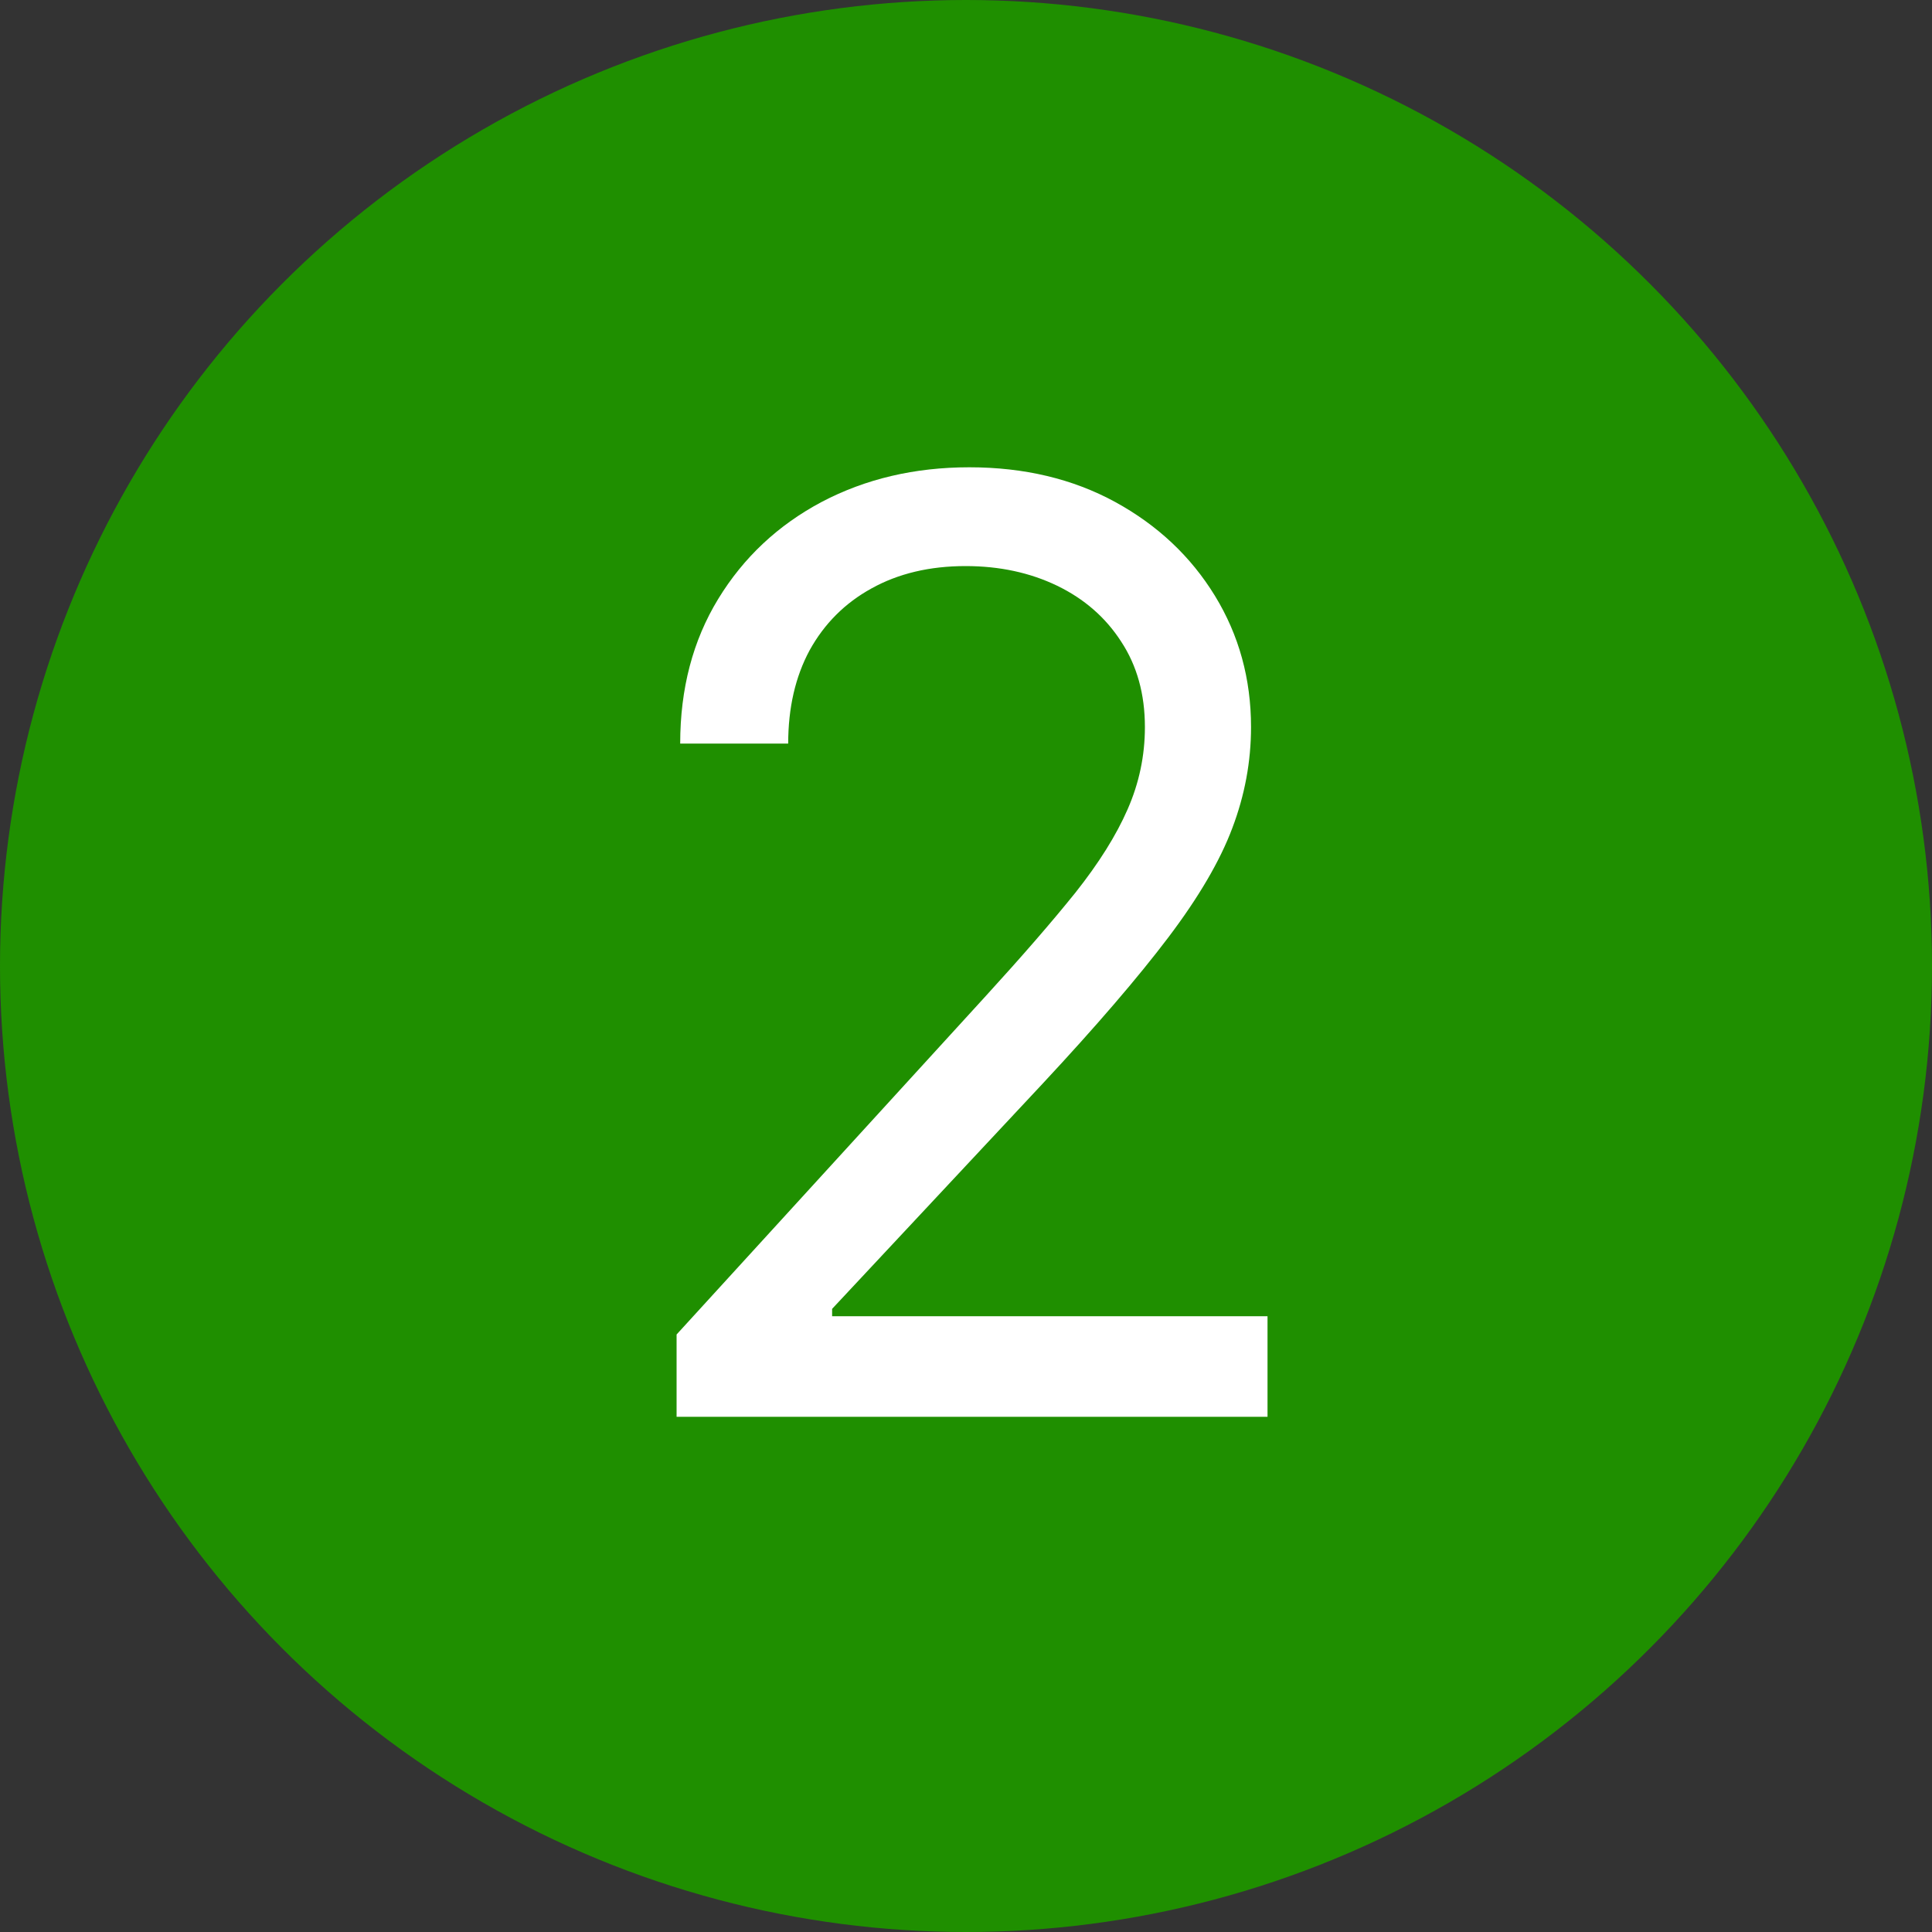<?xml version="1.0" encoding="UTF-8"?> <svg xmlns="http://www.w3.org/2000/svg" width="30" height="30" viewBox="0 0 30 30" fill="none"><rect x="0" y="0" width="30" height="30" fill="#333333" stroke="none"/> <circle cx="15" cy="15" r="15" fill="#1F8F00"></circle> <path d="M10.506 22V20.722L15.307 15.466C15.87 14.85 16.334 14.315 16.699 13.861C17.063 13.402 17.333 12.971 17.509 12.568C17.688 12.161 17.778 11.735 17.778 11.29C17.778 10.778 17.655 10.336 17.409 9.962C17.168 9.588 16.836 9.299 16.415 9.095C15.993 8.892 15.52 8.79 14.994 8.79C14.436 8.79 13.948 8.906 13.531 9.138C13.119 9.365 12.8 9.685 12.572 10.097C12.35 10.508 12.239 10.992 12.239 11.546H10.562C10.562 10.693 10.759 9.945 11.152 9.301C11.545 8.657 12.08 8.155 12.757 7.795C13.439 7.436 14.204 7.256 15.051 7.256C15.903 7.256 16.659 7.436 17.317 7.795C17.975 8.155 18.491 8.641 18.865 9.251C19.239 9.862 19.426 10.542 19.426 11.29C19.426 11.825 19.329 12.348 19.135 12.859C18.945 13.366 18.614 13.932 18.141 14.557C17.672 15.177 17.021 15.935 16.188 16.829L12.921 20.324V20.438H19.682V22H10.506Z" fill="white"></path> </svg> 